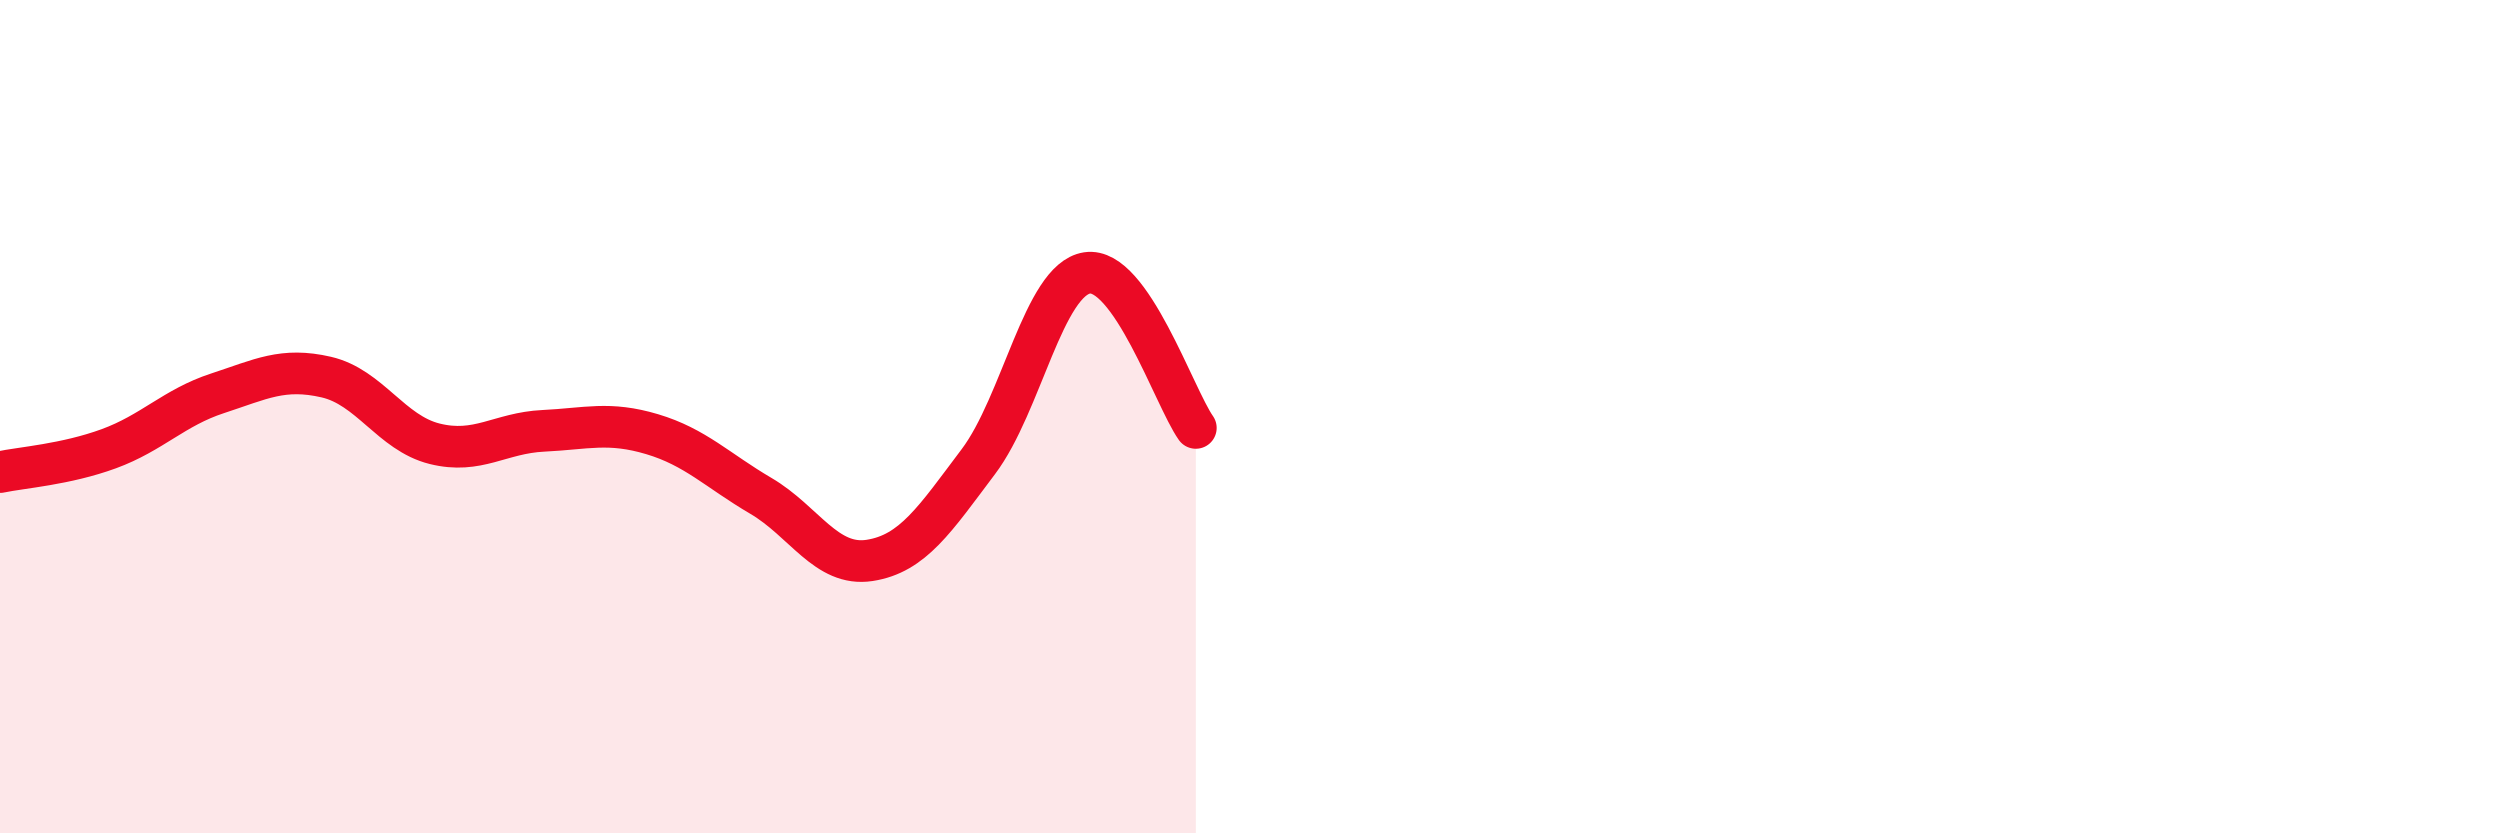 
    <svg width="60" height="20" viewBox="0 0 60 20" xmlns="http://www.w3.org/2000/svg">
      <path
        d="M 0,11.33 C 0.52,11.22 1.57,11.15 2.61,10.77 C 3.65,10.39 4.18,9.78 5.22,9.44 C 6.26,9.1 6.79,8.81 7.83,9.05 C 8.87,9.29 9.39,10.39 10.43,10.65 C 11.47,10.91 12,10.39 13.04,10.34 C 14.08,10.29 14.61,10.11 15.65,10.42 C 16.69,10.73 17.22,11.29 18.26,11.9 C 19.3,12.51 19.83,13.61 20.87,13.45 C 21.91,13.29 22.44,12.46 23.48,11.08 C 24.52,9.7 25.05,6.71 26.09,6.55 C 27.13,6.39 28.18,9.53 28.7,10.27L28.7 20L0 20Z"
        fill="#EB0A25"
        opacity="0.1"
        stroke-linecap="round"
        stroke-linejoin="round"
      />
      <path
        d="M 0,11.33 C 0.52,11.22 1.57,11.15 2.61,10.77 C 3.65,10.39 4.18,9.78 5.22,9.44 C 6.26,9.1 6.79,8.81 7.83,9.05 C 8.87,9.29 9.39,10.39 10.43,10.65 C 11.47,10.91 12,10.39 13.04,10.34 C 14.08,10.29 14.61,10.11 15.65,10.42 C 16.69,10.73 17.22,11.29 18.26,11.9 C 19.3,12.51 19.83,13.61 20.87,13.45 C 21.91,13.29 22.44,12.46 23.48,11.08 C 24.52,9.7 25.05,6.71 26.09,6.55 C 27.13,6.39 28.18,9.53 28.7,10.27"
        stroke="#EB0A25"
        stroke-width="1"
        fill="none"
        stroke-linecap="round"
        stroke-linejoin="round"
      />
    </svg>
  